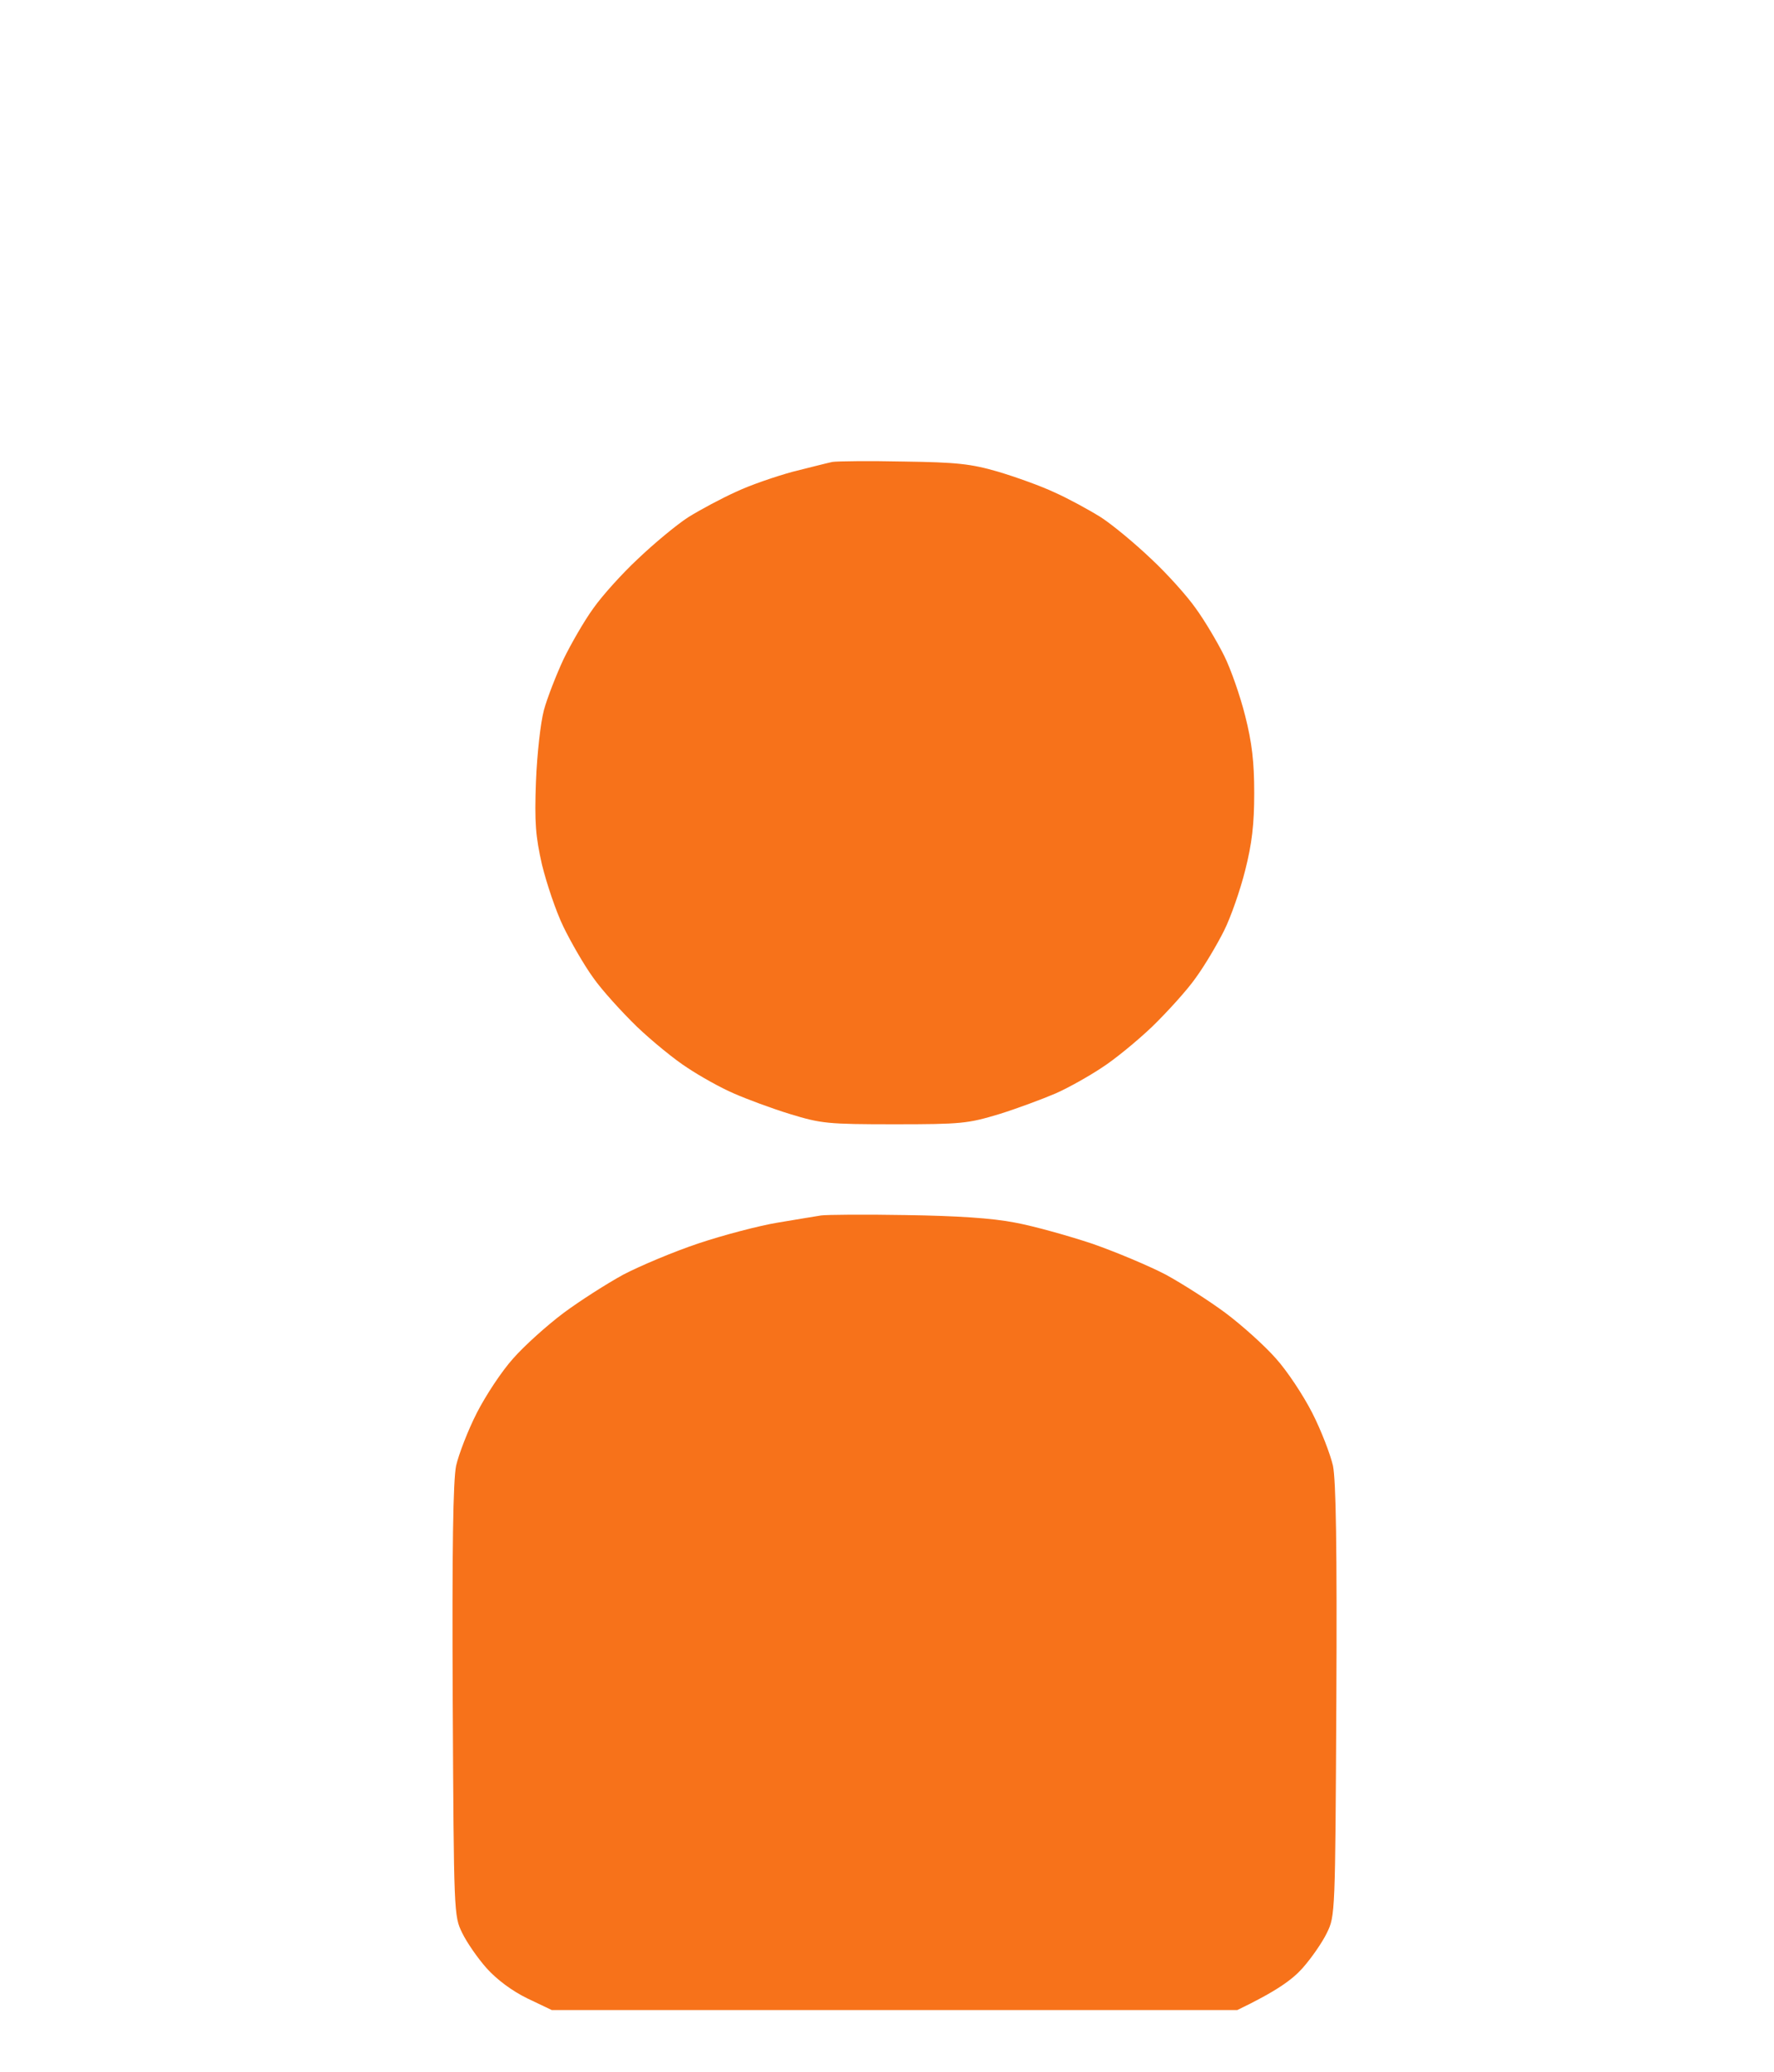 <svg version="1.2" xmlns="http://www.w3.org/2000/svg" viewBox="0 0 471 550" width="471" height="550">
    <title>frame1</title>
    <style>
        .s0 { fill: #f7721a; filter: url(#shadow-filter); } 
    </style>

    <!-- Define the shadow filter -->
    <defs>
        <filter id="shadow-filter">
            <!-- Apply multiple drop shadows to mimic the CSS box-shadow -->
            <feDropShadow dx="-1" dy="-1" stdDeviation="21" flood-color="rgba(0,0,0,0.2)" />
            <feDropShadow dx="1" dy="-1" stdDeviation="21" flood-color="rgba(0,0,0,0.2)" />
            <feDropShadow dx="-1" dy="1" stdDeviation="21" flood-color="rgba(0,0,0,0.2)" />
            <feDropShadow dx="1" dy="1" stdDeviation="21" flood-color="rgba(0,0,0,0.2)" />
        </filter>
    </defs>

    <!-- Apply the shadow filter to the path -->
    <path id="Path 0" class="s0" d="m221 122.6c-1.4 0.3-6.1 1.5-10.5 2.6-4.4 1.2-11.2 3.5-15 5.3-3.8 1.7-9.6 4.8-12.8 6.8-3.1 2-9.1 7-13.3 11-4.2 3.9-9.6 9.9-11.9 13.2-2.4 3.3-5.9 9.4-7.9 13.5-1.9 4.1-4.3 10.2-5.2 13.5-0.9 3.5-1.8 11.5-2.1 19-0.4 10.8-0.1 14.5 1.6 22 1.2 4.9 3.7 12.4 5.7 16.5 2 4.1 5.5 10.2 7.9 13.5 2.3 3.3 7.6 9.1 11.6 13 4.1 3.9 10.1 8.8 13.4 10.9 3.3 2.2 8.8 5.3 12.3 6.8 3.4 1.5 10.1 4 15 5.5 8.2 2.5 9.9 2.7 27.7 2.7 17.8 0 19.5-0.2 27.8-2.7 4.8-1.5 11.5-4 15-5.5 3.4-1.5 8.9-4.6 12.2-6.8 3.3-2.1 9.3-7 13.4-10.9 4-3.9 9.3-9.7 11.6-13 2.4-3.3 5.7-8.9 7.5-12.5 1.8-3.6 4.3-10.8 5.6-16 1.8-7.1 2.4-12.2 2.4-20.5 0-8.3-0.6-13.4-2.4-20.5-1.3-5.2-3.8-12.4-5.6-16-1.8-3.6-5.1-9.2-7.5-12.5-2.3-3.3-7.7-9.3-11.9-13.2-4.2-4-10.2-9-13.3-11-3.2-2-8.7-5-12.3-6.6-3.6-1.7-10.3-4.1-15-5.5-7.2-2.1-11-2.5-25-2.7-9.1-0.2-17.6-0.1-19 0.1zm-3 200c-1.4 0.2-6.6 1.1-11.5 1.9-4.9 0.8-14.4 3.3-21 5.5-6.6 2.2-15.6 6-20 8.3-4.4 2.4-11.6 7-15.9 10.2-4.4 3.3-10.4 8.7-13.3 12-3 3.3-7.3 9.8-9.7 14.5-2.4 4.7-4.8 11-5.5 14-0.8 3.9-1.1 21.7-0.9 62.5 0.3 56.5 0.3 57 2.5 61.5 1.2 2.5 4.1 6.7 6.5 9.4 2.7 3 6.7 6 10.8 8l6.5 3.1h182c10.6-5.1 14.6-8.1 17.3-11.1 2.4-2.7 5.3-6.9 6.5-9.4 2.2-4.5 2.2-5 2.5-61.5 0.2-40.8-0.1-58.6-0.9-62.5-0.7-3-3.1-9.3-5.5-14-2.4-4.7-6.7-11.2-9.7-14.5-2.9-3.3-8.9-8.7-13.3-12-4.3-3.2-11.5-7.8-15.9-10.2-4.4-2.3-13.2-6-19.5-8.2-6.3-2.1-15.6-4.7-20.5-5.6-6.1-1.2-15.5-1.8-29-2-11-0.2-21.1-0.1-22.5 0.1z"/>
</svg>